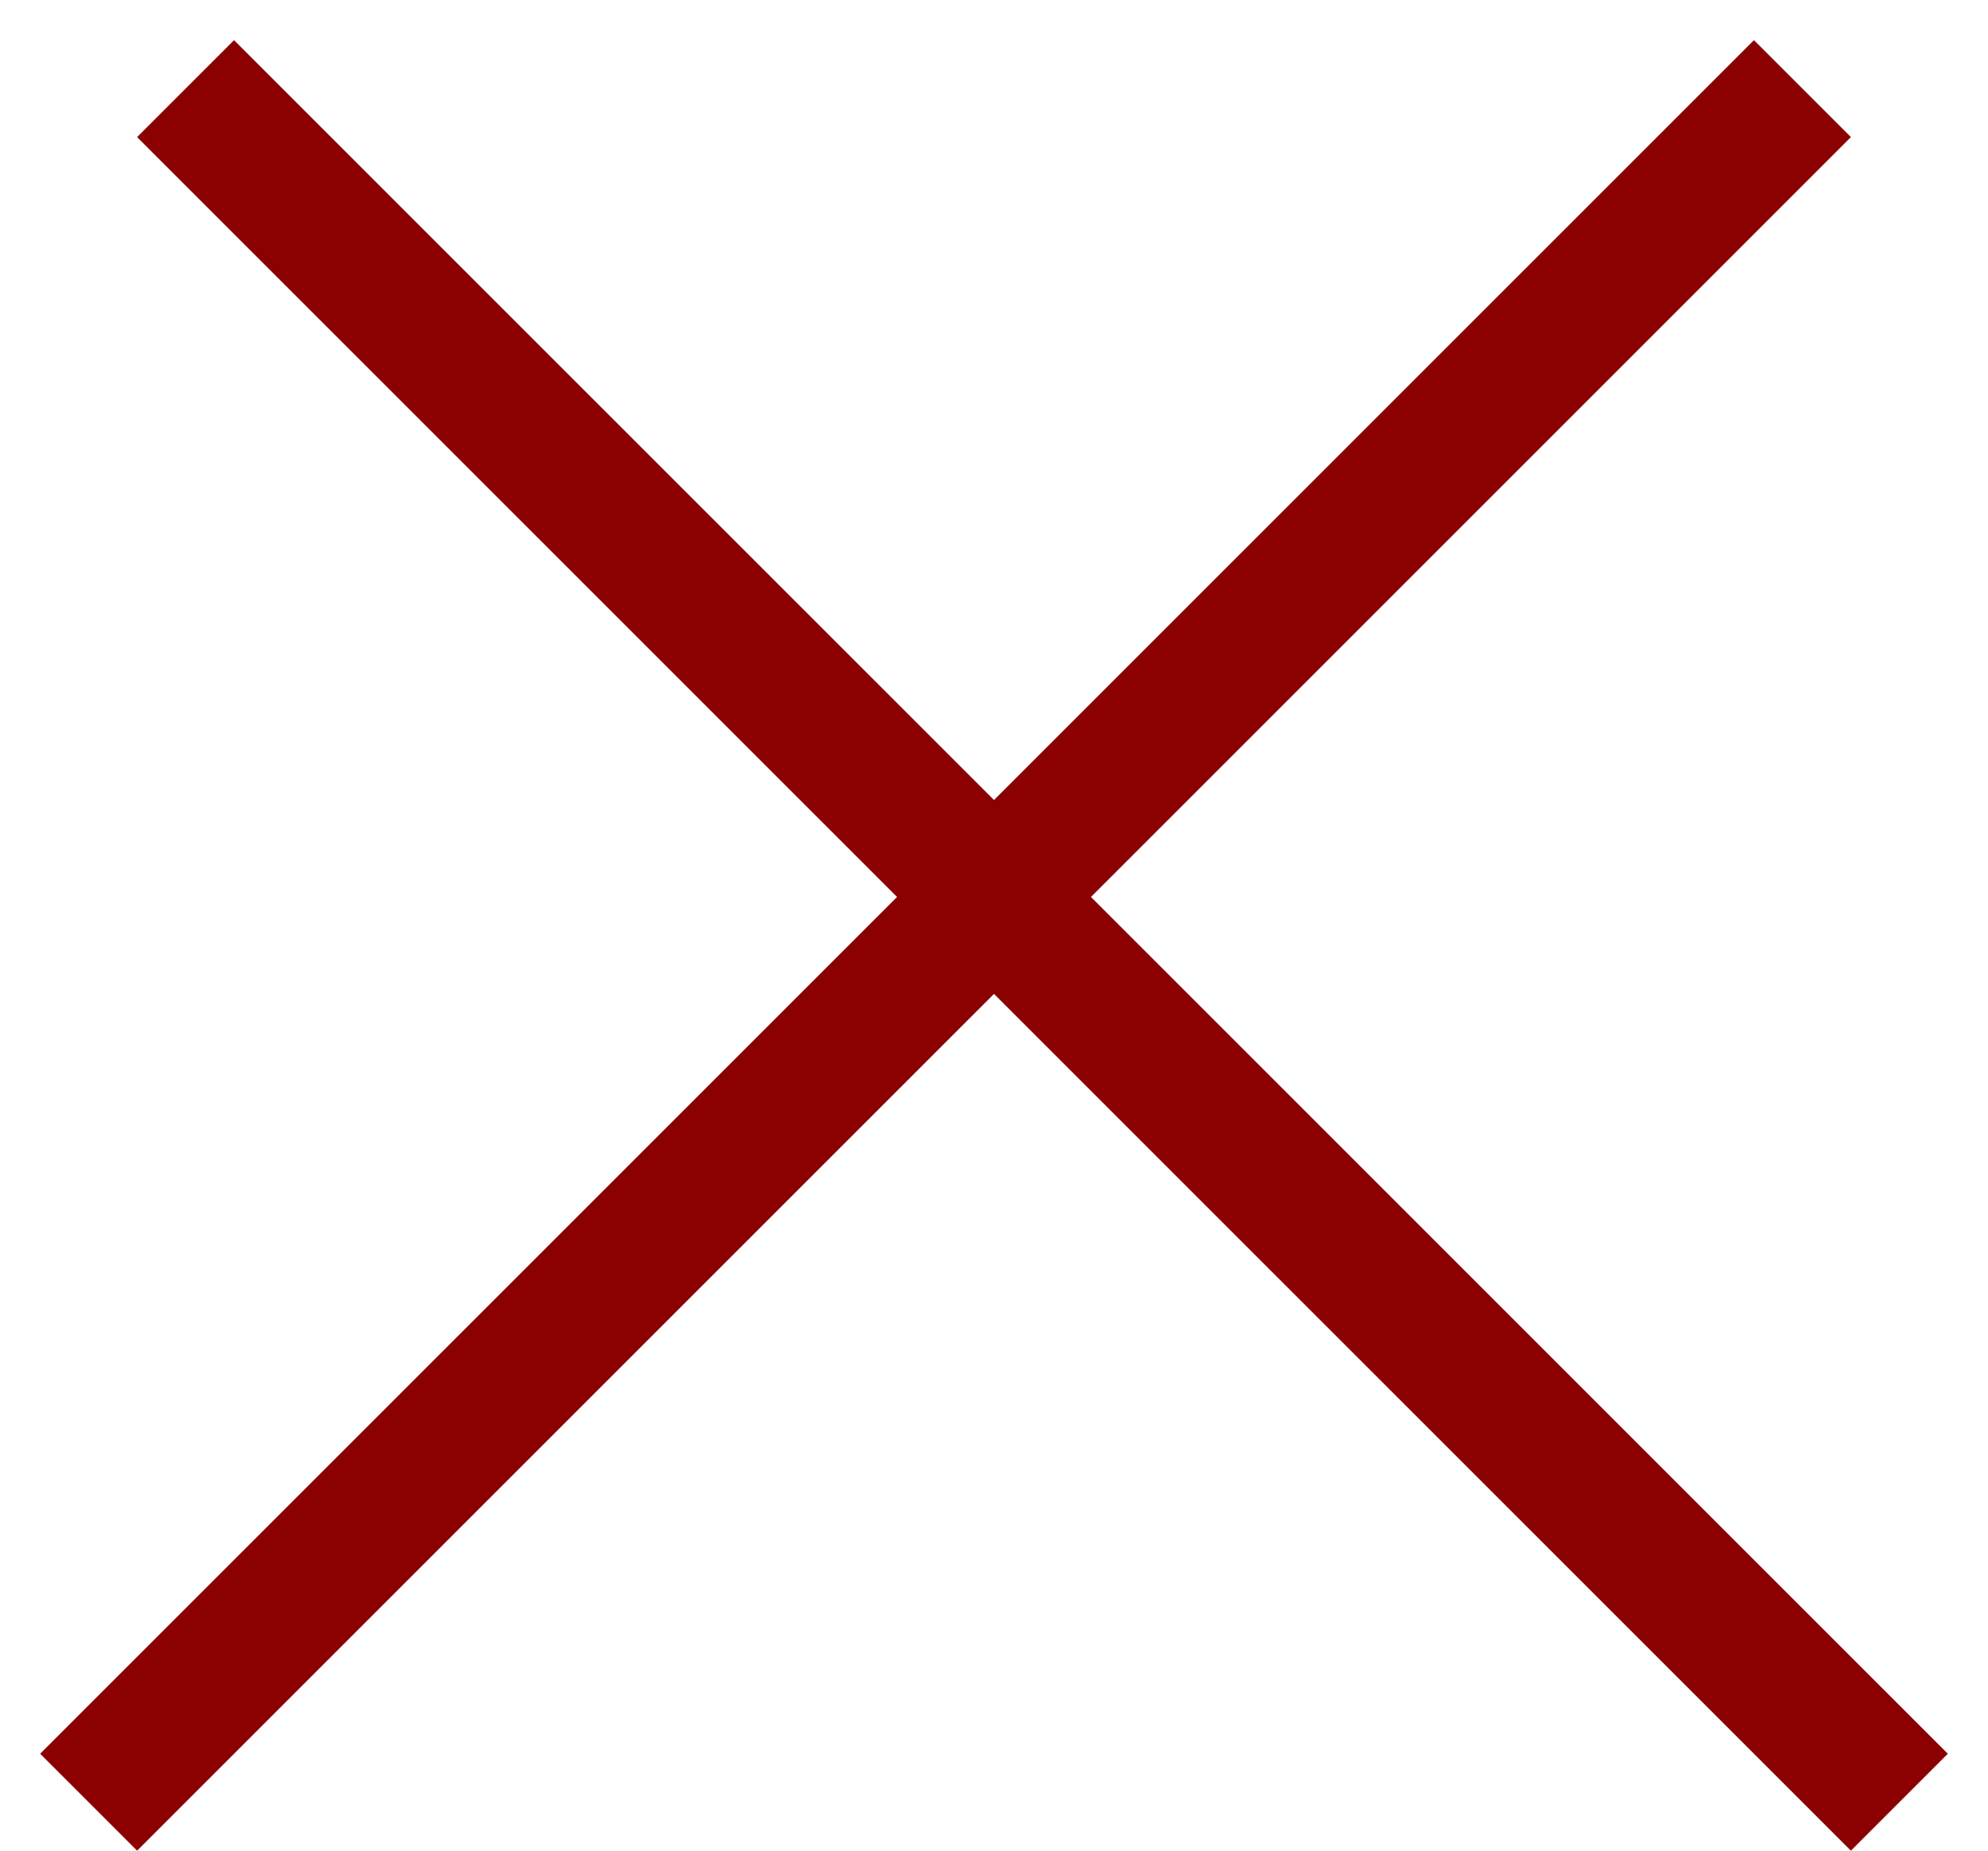 <svg width="29" height="27" viewBox="0 0 29 27" fill="none" xmlns="http://www.w3.org/2000/svg">
<line x1="2.707" y1="1.293" x2="27.707" y2="26.293" stroke="#8B0000" stroke-width="2"/>
<line x1="1.293" y1="26.293" x2="26.293" y2="1.293" stroke="#8B0000" stroke-width="2"/>
</svg>

